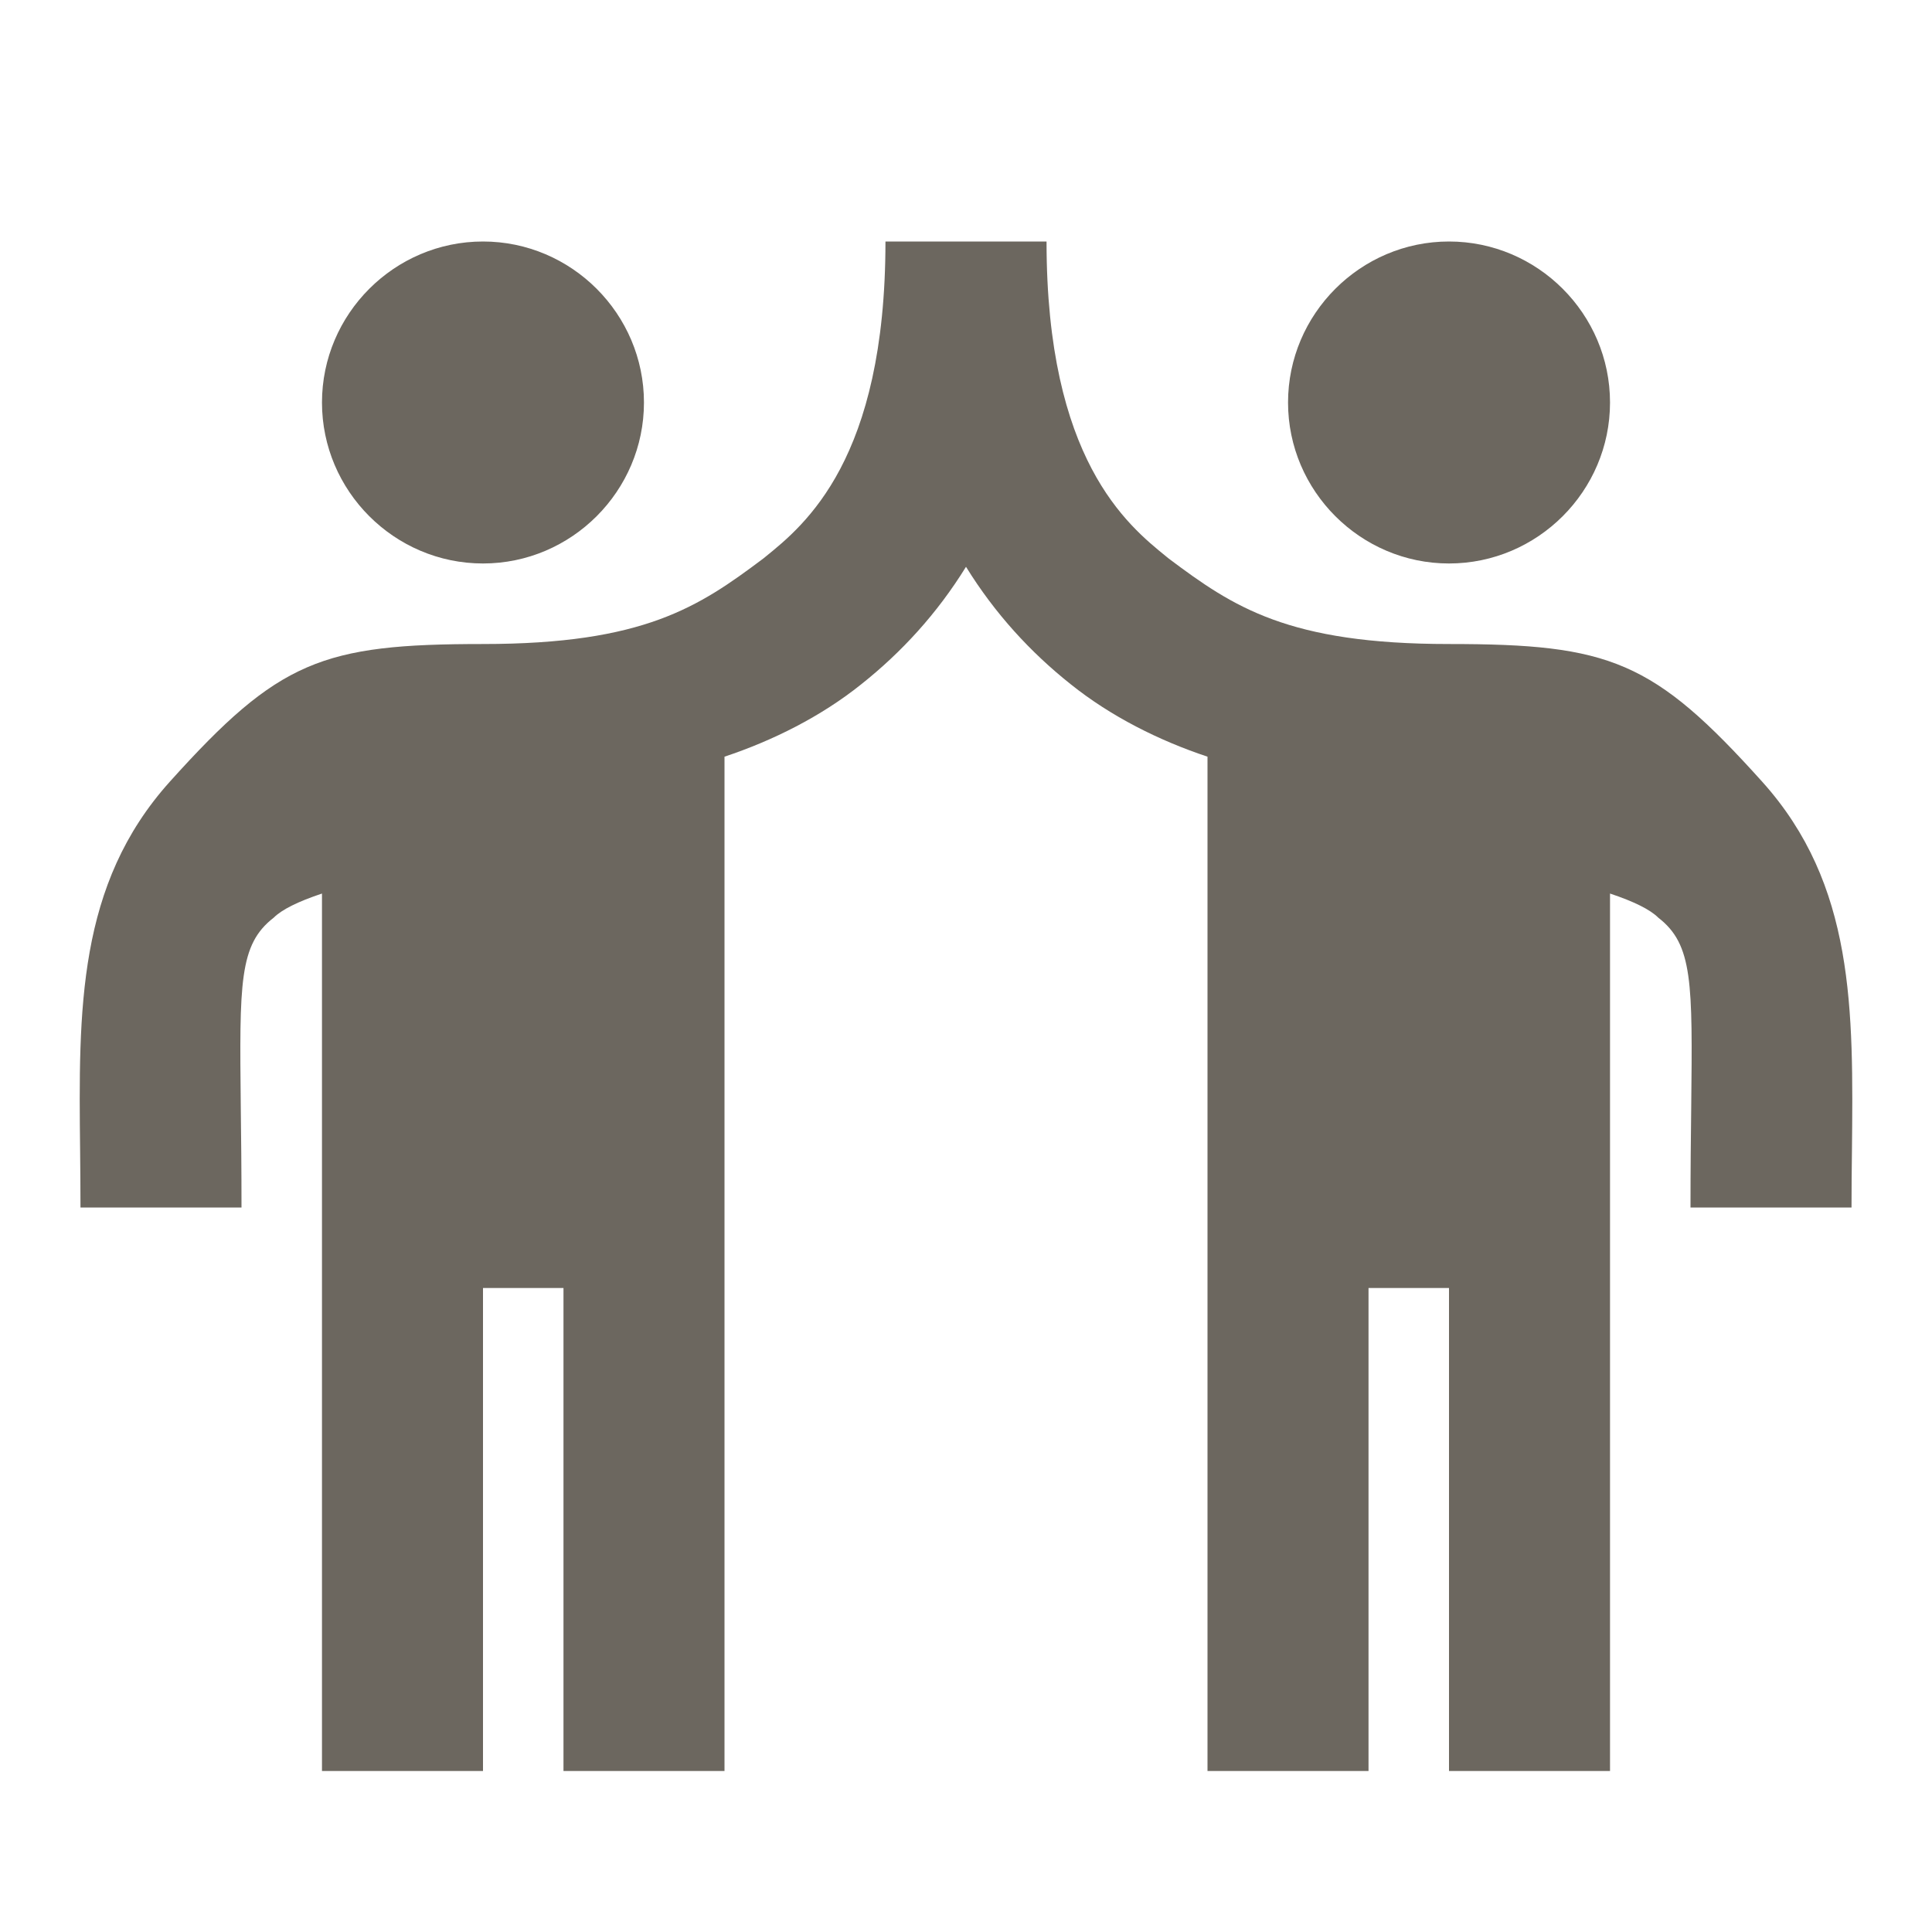 <svg width="32" height="32" viewBox="0 0 32 32" fill="none" xmlns="http://www.w3.org/2000/svg">
<g id="ic_highfive">
<path id="Union" fill-rule="evenodd" clip-rule="evenodd" d="M5.333 6.667C5.333 8.133 6.533 9.333 8 9.333C9.466 9.333 10.666 8.133 10.666 6.667C10.666 5.2 9.466 4 8 4C6.533 4 5.333 5.2 5.333 6.667ZM14.667 4H14.666C14.666 7.611 13.331 8.693 12.677 9.223C12.664 9.234 12.652 9.244 12.64 9.253C11.573 10.053 10.666 10.667 8 10.667C5.333 10.667 4.617 10.941 2.813 12.947C1.28 14.652 1.301 16.715 1.327 19.072C1.33 19.377 1.333 19.686 1.333 20H4C4 19.358 3.994 18.808 3.988 18.333C3.966 16.274 3.959 15.644 4.533 15.2C4.666 15.067 4.933 14.933 5.333 14.8V29.333H8V21.333H9.333V29.333H12V12.533C12.8 12.267 13.6 11.867 14.266 11.333C14.933 10.803 15.521 10.163 16 9.388C16.479 10.163 17.067 10.803 17.734 11.333C18.4 11.867 19.2 12.267 20 12.533V29.333H22.667V21.333H24V29.333H26.667V14.8C27.067 14.933 27.334 15.067 27.467 15.2C28.041 15.644 28.034 16.274 28.012 18.333C28.006 18.808 28 19.358 28 20H30.667C30.667 19.686 30.67 19.377 30.674 19.072C30.698 16.715 30.721 14.652 29.187 12.947C27.383 10.941 26.667 10.667 24 10.667C21.334 10.667 20.427 10.053 19.36 9.253C19.348 9.244 19.336 9.234 19.323 9.223C18.669 8.693 17.334 7.611 17.334 4H17.333H14.667ZM26.667 6.667C26.667 8.133 25.467 9.333 24 9.333C22.534 9.333 21.334 8.133 21.334 6.667C21.334 5.2 22.534 4 24 4C25.467 4 26.667 5.2 26.667 6.667Z" fill="#6C675F"/>
</g>
</svg>
